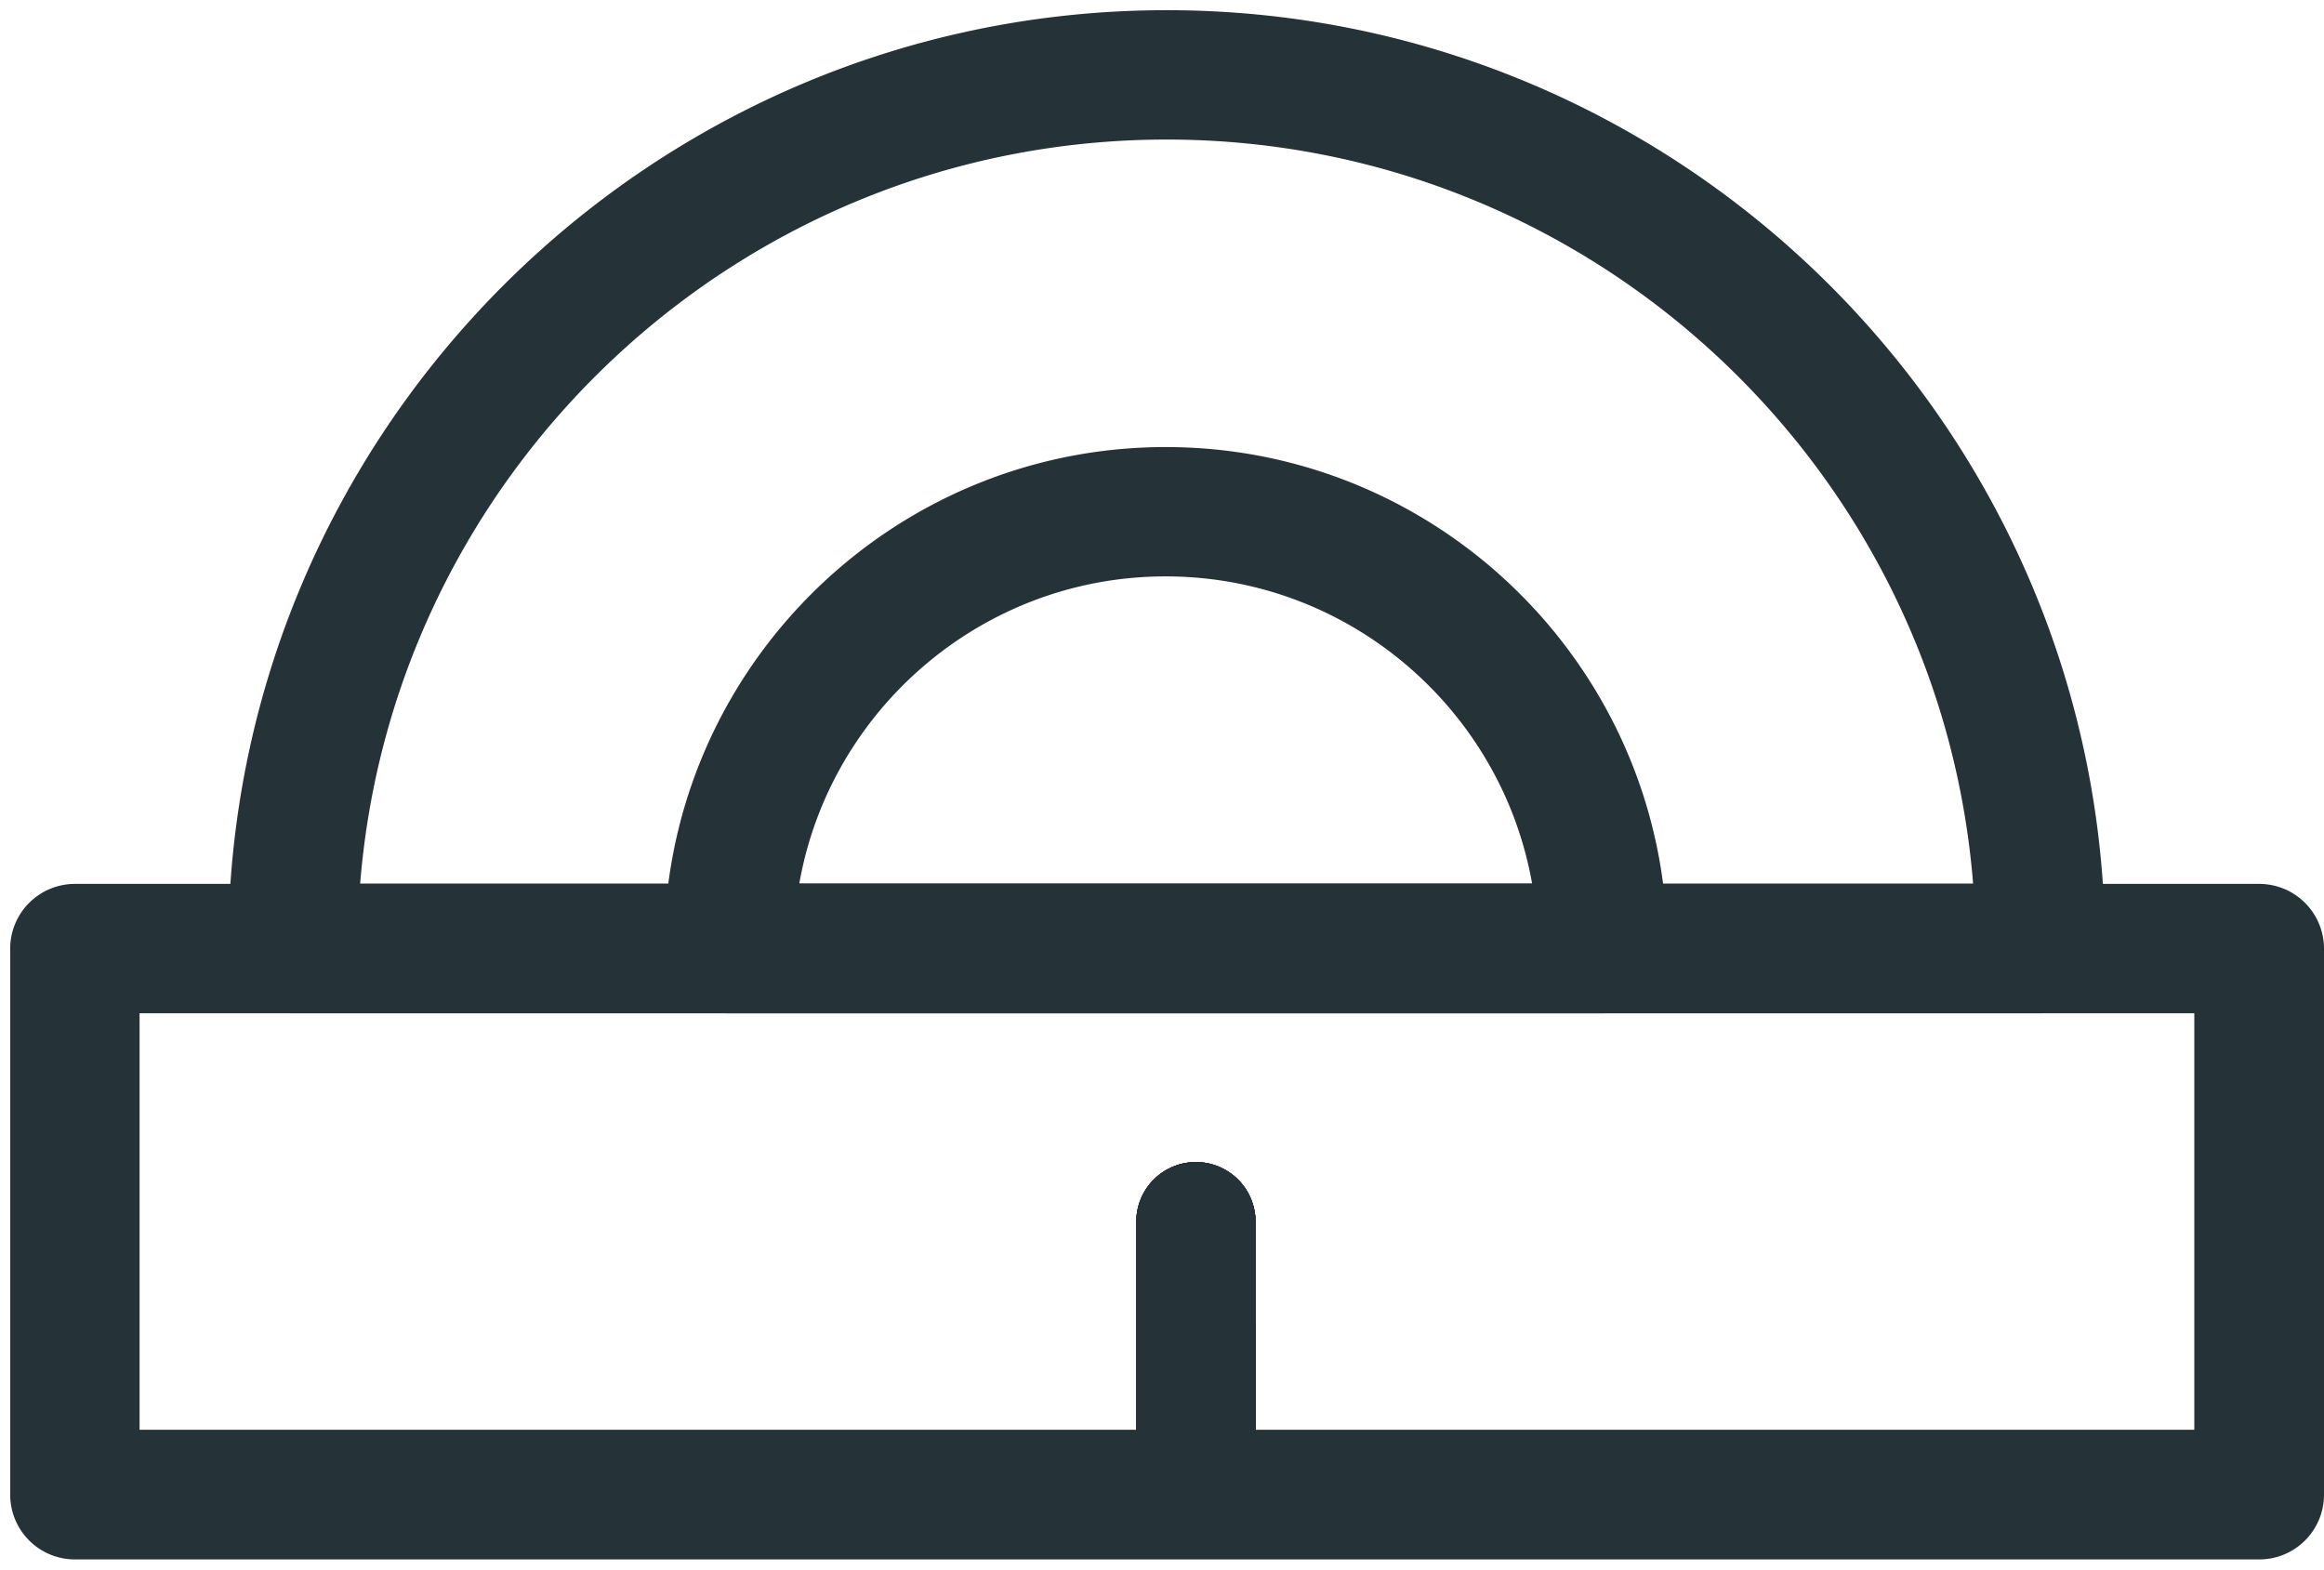 <svg width="114" height="77" fill="none" xmlns="http://www.w3.org/2000/svg"><path d="M58.663 76a2.676 2.676 0 0 1-2.673-2.673V59.931a2.676 2.676 0 0 1 2.673-2.673 2.676 2.676 0 0 1 2.674 2.673v13.396A2.666 2.666 0 0 1 58.663 76Z" fill="#253238" stroke="#253238" stroke-width=".5" stroke-miterlimit="10"/><path d="M58.663 76a2.676 2.676 0 0 1-2.673-2.673v-8.035a2.666 2.666 0 0 1 2.673-2.673 2.676 2.676 0 0 1 2.674 2.673v8.035A2.676 2.676 0 0 1 58.663 76Z" fill="#253238" stroke="#253238" stroke-width=".5" stroke-miterlimit="10"/><path d="M58.663 76a2.676 2.676 0 0 1-2.673-2.673V59.931a2.666 2.666 0 0 1 2.673-2.673 2.666 2.666 0 0 1 2.674 2.673v13.396A2.676 2.676 0 0 1 58.663 76Z" fill="#253238" stroke="#253238" stroke-width=".5" stroke-miterlimit="10"/><path d="M58.663 76a2.676 2.676 0 0 1-2.673-2.673v-8.035a2.676 2.676 0 0 1 2.673-2.673 2.686 2.686 0 0 1 2.674 2.673v8.035A2.666 2.666 0 0 1 58.663 76Z" fill="#253238" stroke="#253238" stroke-width=".5" stroke-miterlimit="10"/><path d="M58.663 76a2.676 2.676 0 0 1-2.673-2.673V59.931a2.676 2.676 0 0 1 2.673-2.673 2.676 2.676 0 0 1 2.674 2.673v13.396A2.666 2.666 0 0 1 58.663 76Z" fill="#253238" stroke="#253238" stroke-width=".5" stroke-miterlimit="10"/><path d="M58.663 76a2.676 2.676 0 0 1-2.673-2.673v-8.035a2.676 2.676 0 0 1 2.673-2.673 2.686 2.686 0 0 1 2.674 2.673v8.035A2.676 2.676 0 0 1 58.663 76Z" fill="#253238" stroke="#253238" stroke-width=".5" stroke-miterlimit="10"/><path d="M58.663 76a2.676 2.676 0 0 1-2.673-2.673V59.931a2.676 2.676 0 0 1 2.673-2.673 2.676 2.676 0 0 1 2.674 2.673v13.396A2.676 2.676 0 0 1 58.663 76Z" fill="#253238" stroke="#253238" stroke-width=".5" stroke-miterlimit="10"/><path d="M58.663 76a2.676 2.676 0 0 1-2.673-2.673v-8.035a2.666 2.666 0 0 1 2.673-2.673 2.676 2.676 0 0 1 2.674 2.673v8.035A2.676 2.676 0 0 1 58.663 76Z" fill="#253238" stroke="#253238" stroke-width=".5" stroke-miterlimit="10"/><path d="M58.663 76a2.676 2.676 0 0 1-2.673-2.673V59.931a2.676 2.676 0 0 1 2.673-2.673 2.676 2.676 0 0 1 2.674 2.673v13.396A2.676 2.676 0 0 1 58.663 76Z" fill="#253238" stroke="#253238" stroke-width=".5" stroke-miterlimit="10"/><path d="M100.089 49.208H14.367a2.676 2.676 0 0 1-2.674-2.673C11.693 21.423 32.131 1 57.228 1c25.097 0 45.534 20.423 45.534 45.535a2.676 2.676 0 0 1-2.673 2.673Zm-82.958-5.362h80.194c-1.39-20.911-18.834-37.5-40.097-37.5S18.52 22.935 17.13 43.846Z" fill="#253238" stroke="#253238" stroke-miterlimit="10"/><path d="M78.613 49.208H35.75a2.676 2.676 0 0 1-2.673-2.673c0-13.29 10.815-24.104 24.104-24.104 13.29 0 24.104 10.814 24.104 24.104a2.676 2.676 0 0 1-2.673 2.673Zm-39.99-5.362H75.74c-1.298-9.073-9.134-16.07-18.56-16.07-9.424 0-17.26 6.997-18.558 16.07Z" fill="#253238" stroke="#253238" stroke-miterlimit="10"/><path d="M110.827 76H3.673A2.676 2.676 0 0 1 1 73.327V46.534a2.676 2.676 0 0 1 2.673-2.673h107.154a2.676 2.676 0 0 1 2.673 2.673v26.793A2.676 2.676 0 0 1 110.827 76ZM6.347 70.638h101.791v-21.43H6.346v21.43Z" fill="#253238" stroke="#253238" stroke-miterlimit="10"/></svg>